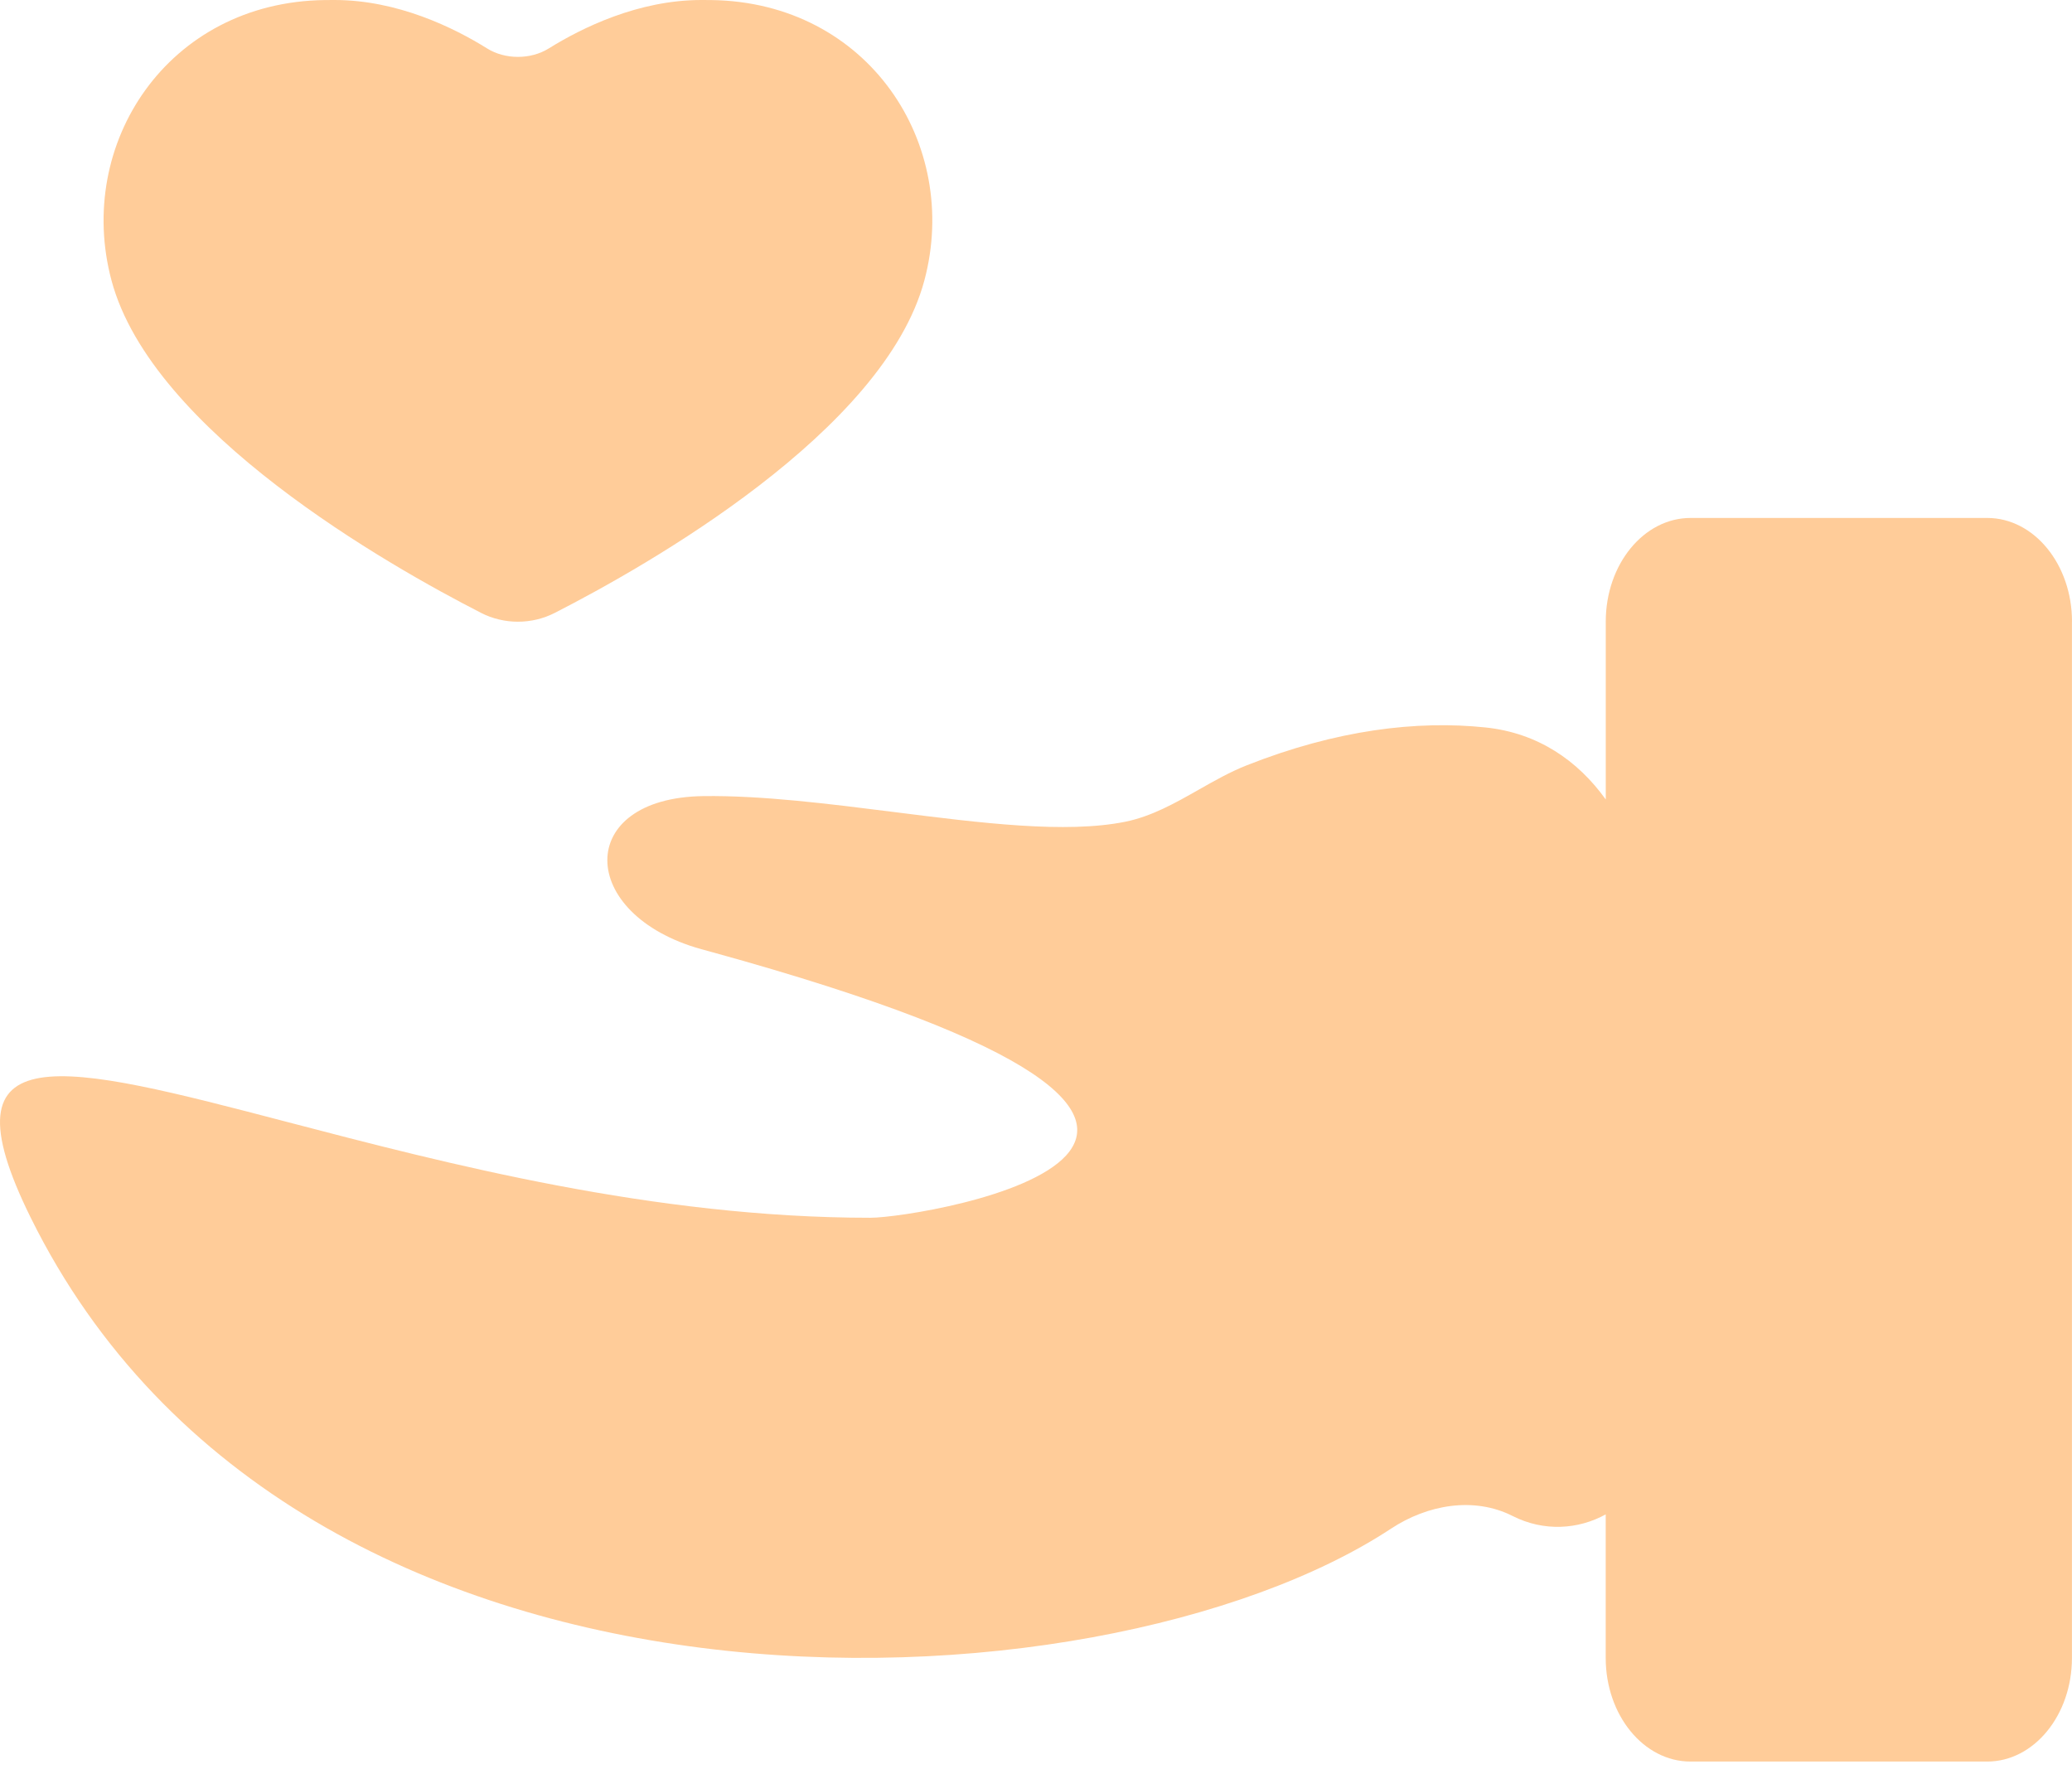 <?xml version="1.0" encoding="UTF-8"?> <svg xmlns="http://www.w3.org/2000/svg" width="113" height="97" viewBox="0 0 113 97" fill="none"><path opacity="0.4" d="M26.233 33.415C21.194 30.838 8.286 23.532 6.081 15.291C4.09 7.849 9.145 0.115 17.705 0.003C17.883 0.003 18.061 0 18.242 0C21.688 0 24.765 1.517 26.568 2.643C27.552 3.255 28.938 3.255 29.925 2.643C31.729 1.521 34.806 0 38.252 0C38.433 0 38.614 3.21406e-06 38.788 0.003C47.348 0.115 52.404 7.846 50.412 15.291C48.207 23.532 35.303 30.838 30.261 33.415C29.004 34.06 27.49 34.06 26.229 33.415H26.233Z" fill="#FF8000"></path><path opacity="0.4" d="M112.997 33.898V90.397C112.997 93.517 110.927 96.048 108.373 96.048H92.194C89.639 96.048 87.57 93.517 87.57 90.397V82.571C86.082 83.391 84.209 83.529 82.488 82.657C80.378 81.59 77.844 82.044 75.87 83.344C59.894 93.869 16.221 95.808 1.678 66.398C-3.364 56.206 3.435 57.98 15.701 61.185C24.327 63.44 35.652 66.398 47.467 66.398C50.357 66.398 75.925 62.143 38.88 51.927L38.245 51.753C31.462 49.867 31.327 43.495 38.367 43.407C41.569 43.367 45.206 43.828 48.761 44.276C53.516 44.878 58.127 45.46 61.369 44.805C62.8 44.516 64.081 43.792 65.368 43.061C66.227 42.574 67.085 42.087 67.994 41.728C72.881 39.796 77.268 39.27 81.023 39.665C83.864 39.964 86.039 41.458 87.573 43.591V33.892C87.573 30.772 89.643 28.241 92.197 28.241H108.376C110.93 28.241 113 30.772 113 33.892L112.997 33.898Z" fill="#FF8000"></path></svg> 